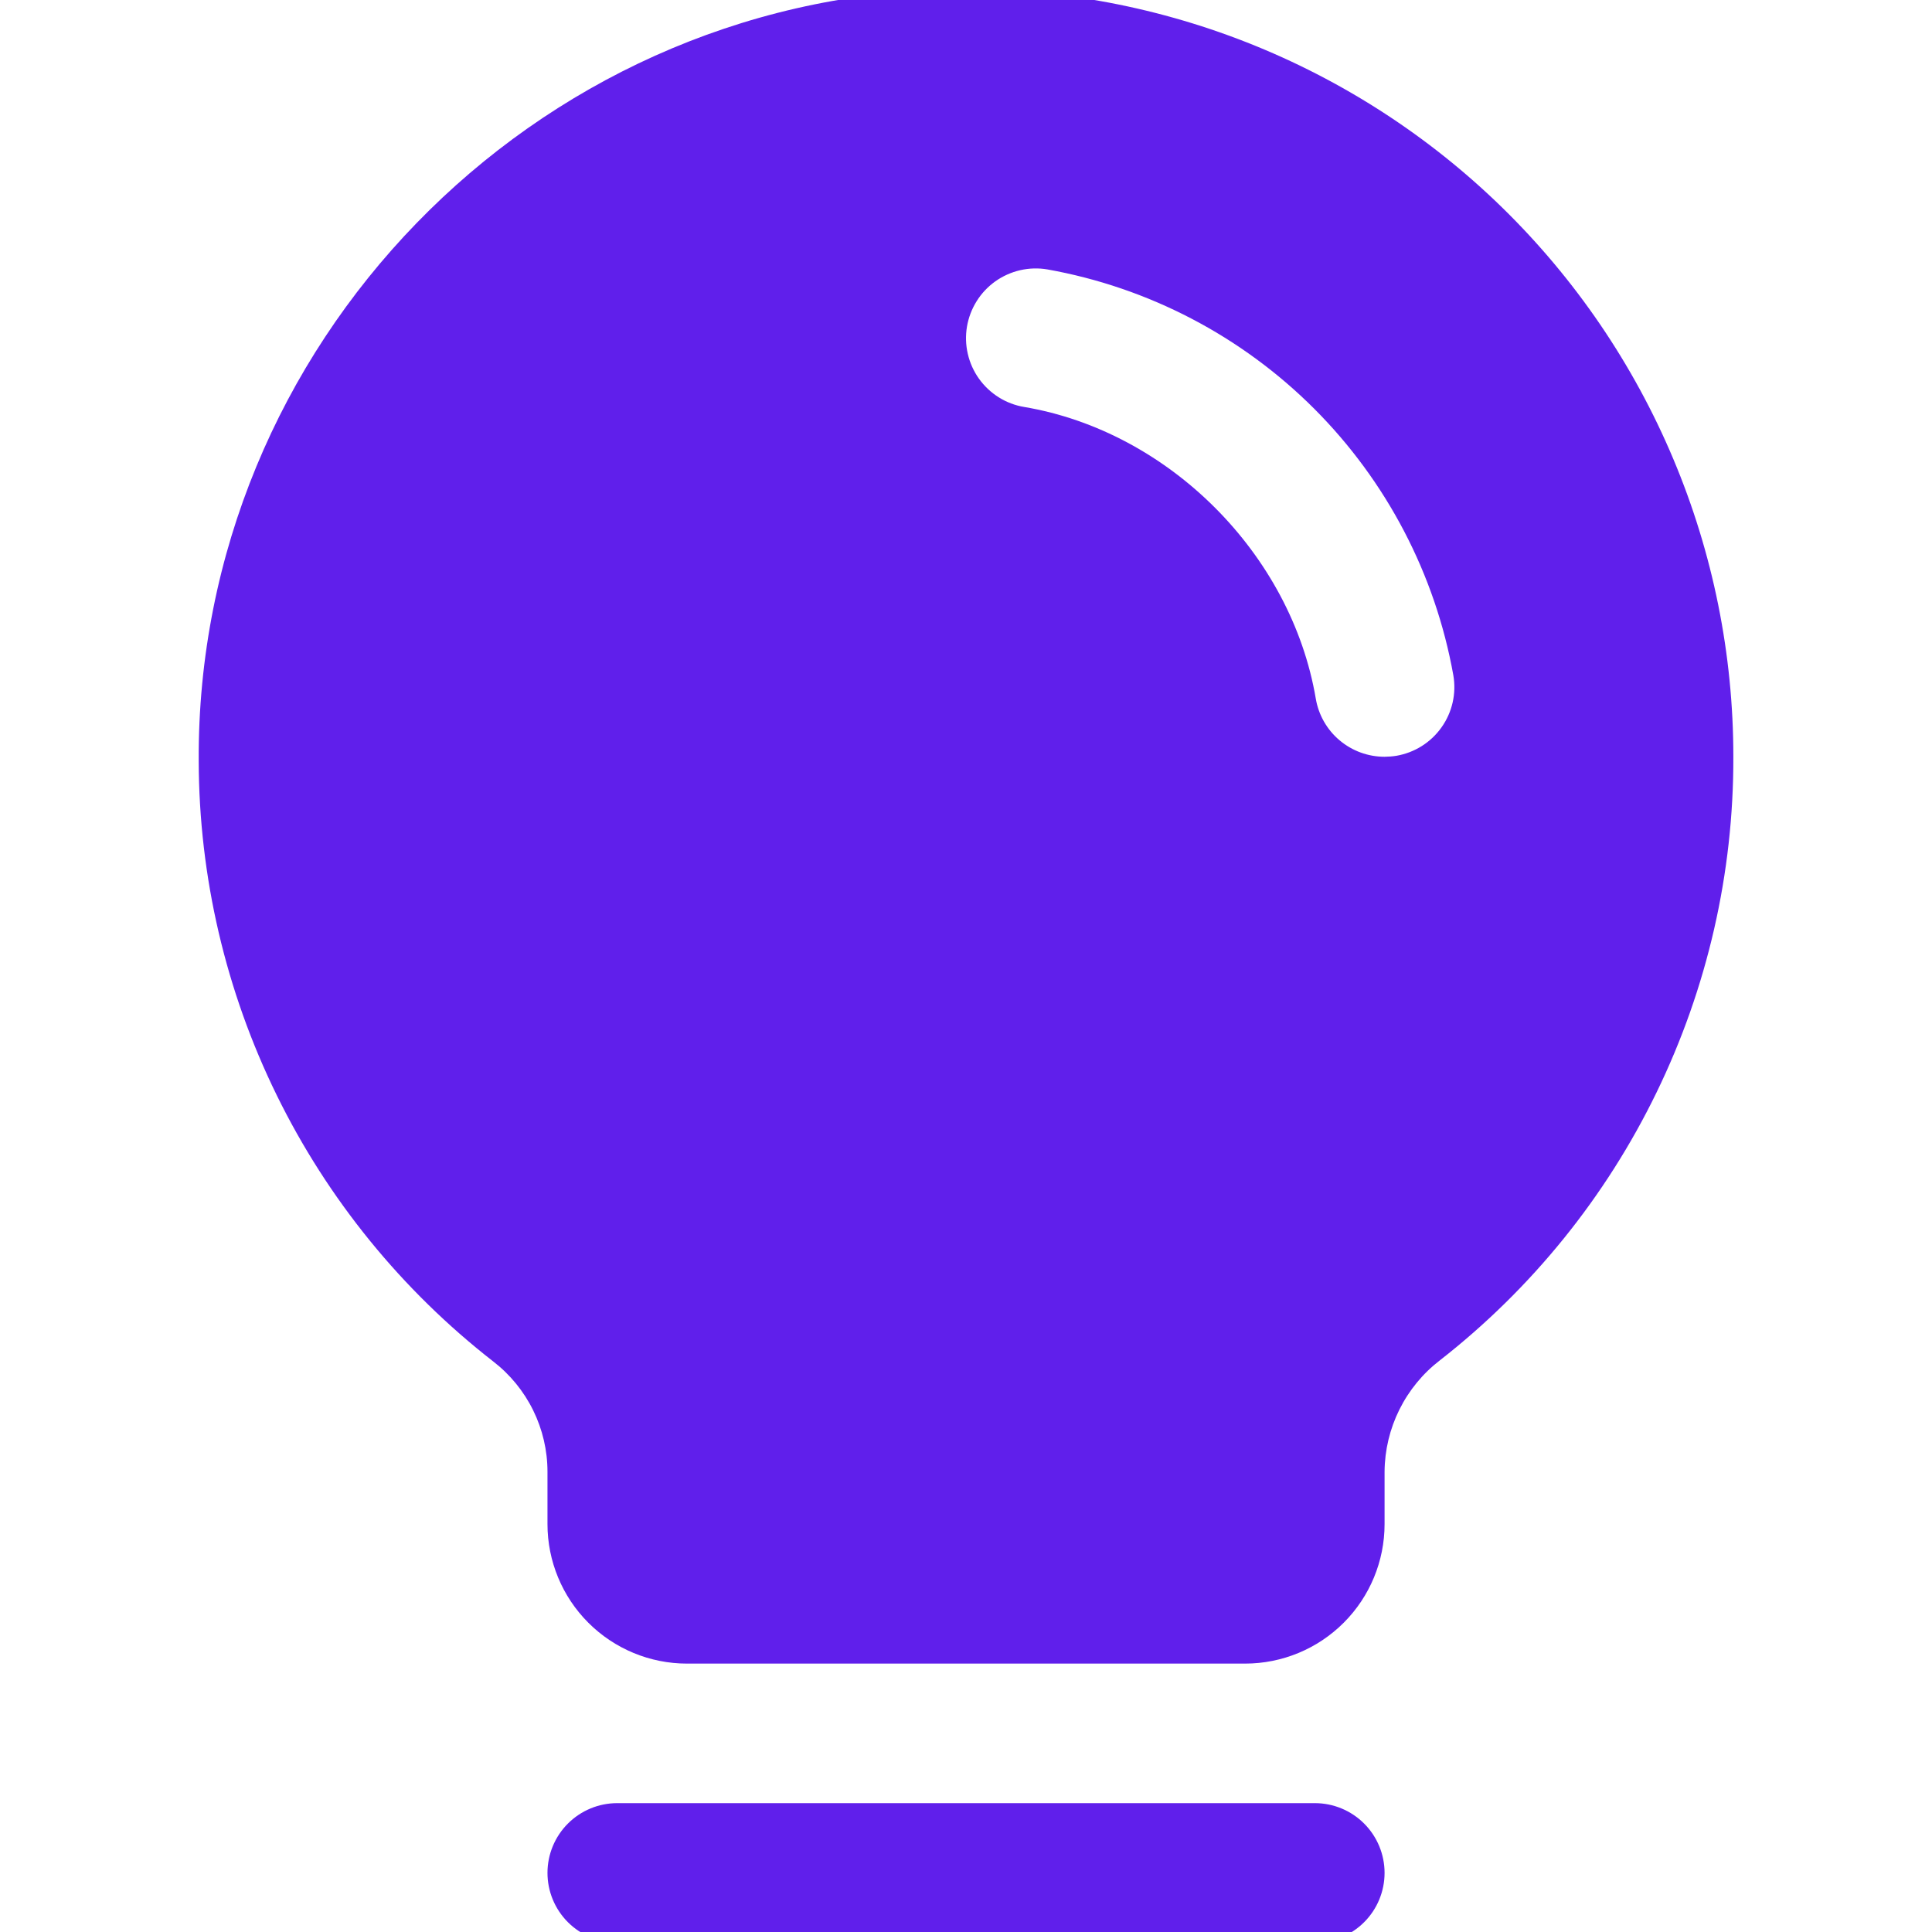 <svg width="40" height="40" viewBox="0 0 40 40" fill="none" xmlns="http://www.w3.org/2000/svg">
<g clip-path="url(#clip0_1884_88)">
<path d="M28.666 38.776C28.666 39.159 28.514 39.526 28.243 39.797C27.972 40.068 27.605 40.22 27.222 40.22H12.779C12.396 40.22 12.029 40.068 11.758 39.797C11.487 39.526 11.335 39.159 11.335 38.776C11.335 38.393 11.487 38.026 11.758 37.755C12.029 37.484 12.396 37.332 12.779 37.332H27.222C27.605 37.332 27.972 37.484 28.243 37.755C28.514 38.026 28.666 38.393 28.666 38.776ZM35.887 15.668C35.894 18.075 35.35 20.453 34.297 22.618C33.245 24.784 31.711 26.68 29.814 28.162C29.459 28.434 29.172 28.784 28.973 29.184C28.774 29.584 28.669 30.024 28.666 30.471V31.555C28.666 32.321 28.362 33.055 27.82 33.597C27.278 34.139 26.544 34.443 25.777 34.443H14.223C13.457 34.443 12.723 34.139 12.181 33.597C11.639 33.055 11.335 32.321 11.335 31.555V30.471C11.335 30.03 11.233 29.594 11.038 29.198C10.843 28.802 10.56 28.456 10.21 28.186C8.318 26.712 6.785 24.827 5.729 22.674C4.673 20.52 4.12 18.155 4.114 15.756C4.067 7.152 11.021 -0.013 19.618 -0.219C21.736 -0.27 23.843 0.103 25.815 0.878C27.787 1.654 29.584 2.816 31.1 4.296C32.616 5.777 33.82 7.545 34.642 9.498C35.465 11.451 35.888 13.549 35.887 15.668ZM30.09 13.982C29.716 11.89 28.709 9.963 27.207 8.46C25.704 6.958 23.777 5.952 21.685 5.578C21.498 5.546 21.306 5.552 21.122 5.594C20.937 5.637 20.762 5.715 20.607 5.825C20.453 5.935 20.321 6.074 20.221 6.235C20.12 6.396 20.052 6.575 20.02 6.762C19.989 6.949 19.994 7.14 20.037 7.325C20.079 7.51 20.158 7.685 20.268 7.84C20.378 7.994 20.517 8.125 20.678 8.226C20.838 8.327 21.018 8.395 21.205 8.426C24.196 8.93 26.734 11.469 27.242 14.465C27.299 14.802 27.473 15.107 27.734 15.327C27.995 15.547 28.325 15.668 28.666 15.668C28.748 15.667 28.829 15.661 28.91 15.648C29.287 15.583 29.624 15.372 29.845 15.059C30.067 14.747 30.155 14.359 30.09 13.982Z" fill="#601FEB"/>
</g>
<defs>
<clipPath id="clip0_1884_88">
<rect width="40" height="40" fill="white"/>
</clipPath>
</defs>
</svg>
